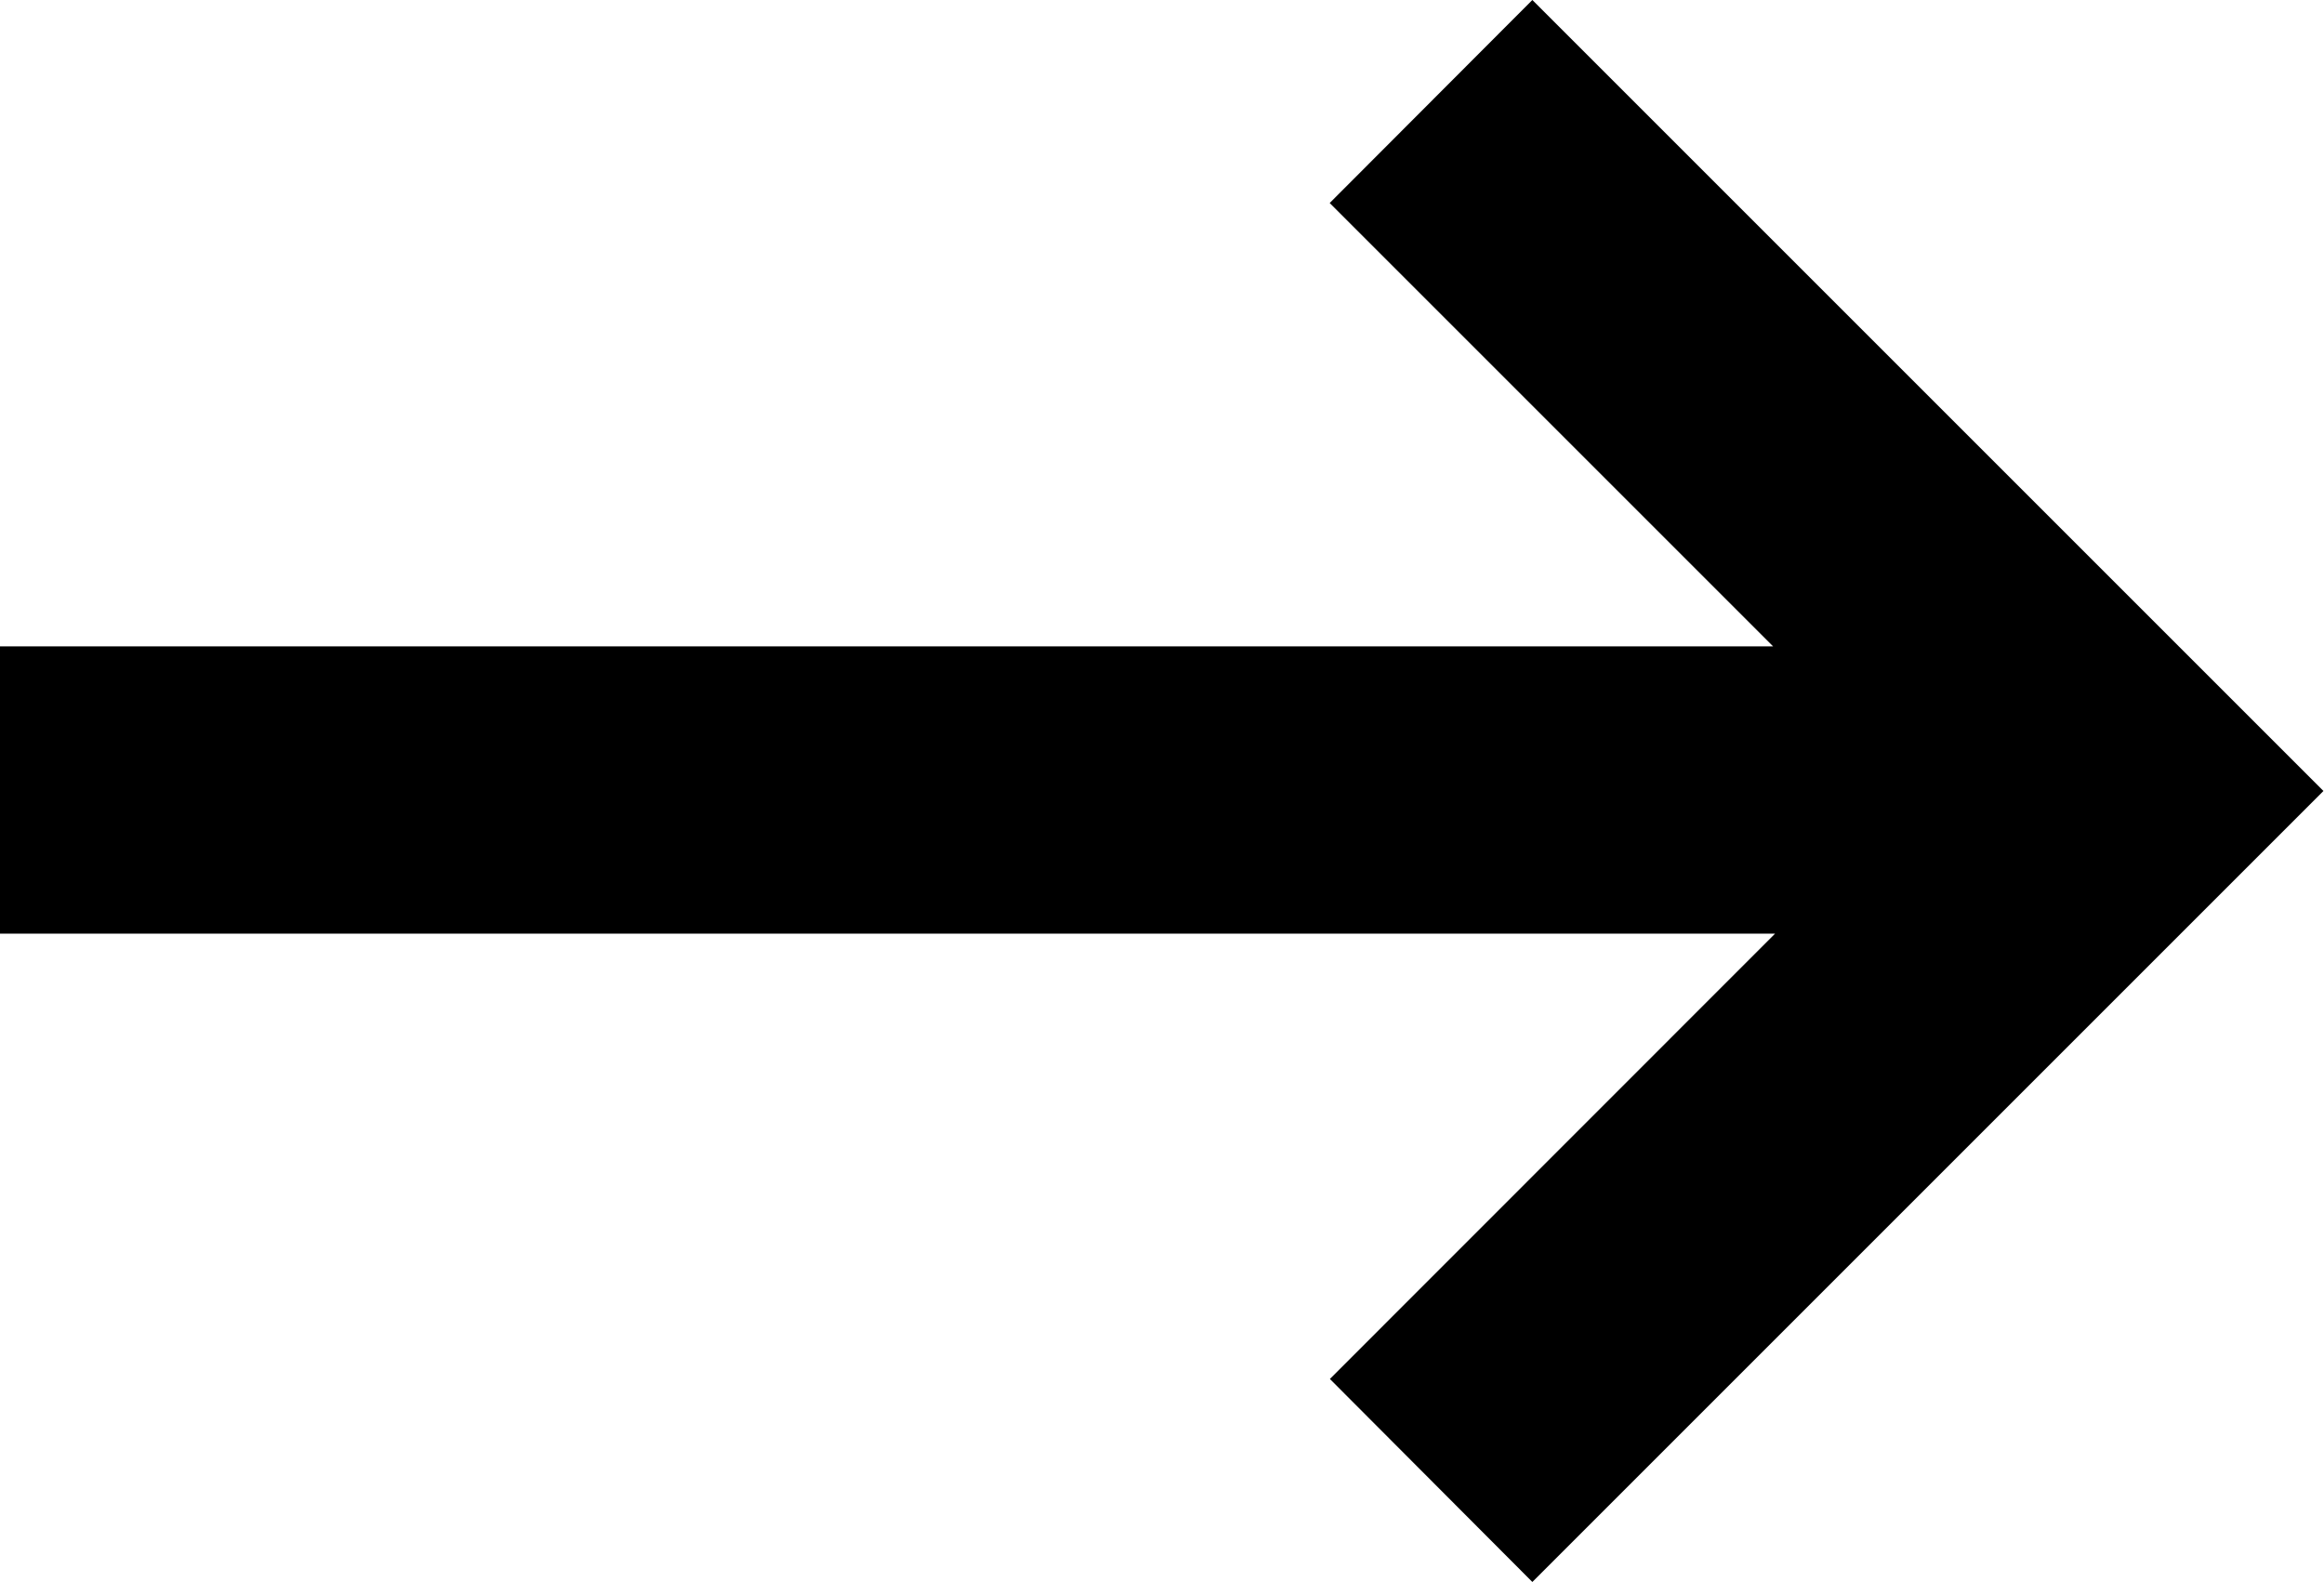 <svg xmlns="http://www.w3.org/2000/svg" width="12.133" height="8.26" viewBox="0 0 12.133 8.26">
  <path id="arrow" d="M-1616.057,7.2l2.324-2.325H-1623v-1.5h9.257l-2.315-2.315L-1615,0l4.13,4.13L-1615,8.26Z" transform="translate(1623)"/>
</svg>

